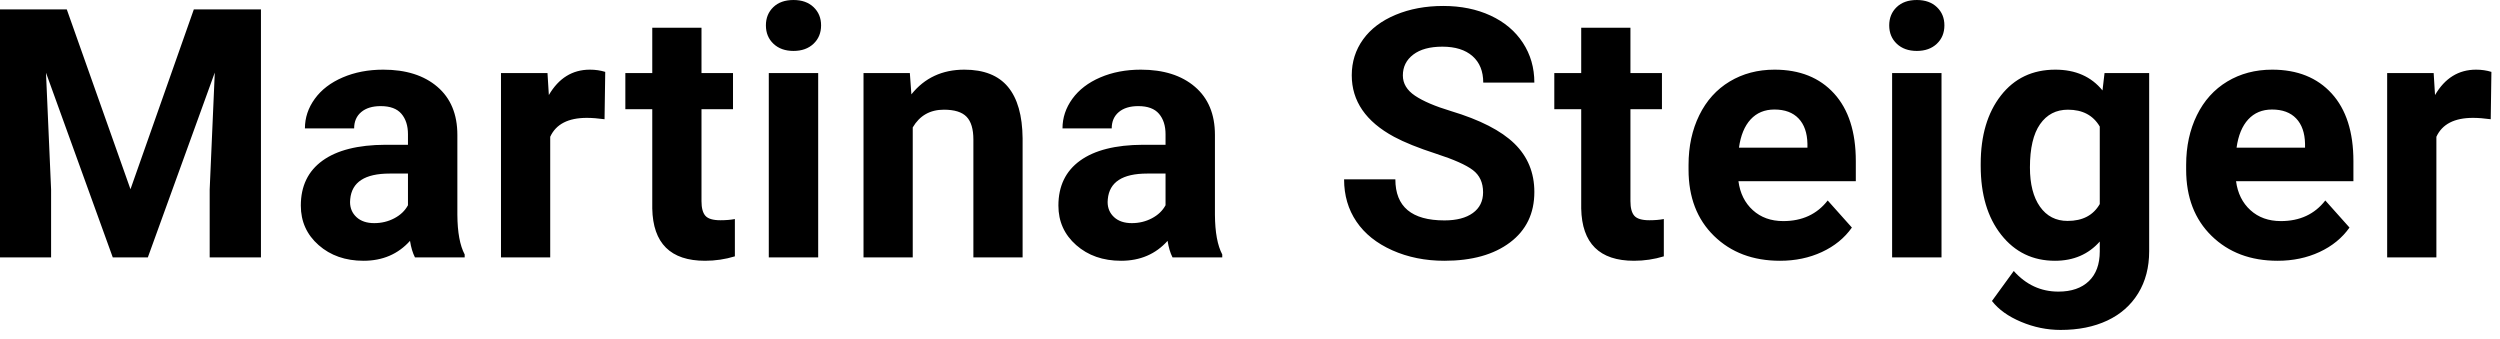 <?xml version="1.0" encoding="UTF-8"?>
<svg width="258px" height="35px" viewBox="0 0 258 35" version="1.1" xmlns="http://www.w3.org/2000/svg" xmlns:xlink="http://www.w3.org/1999/xlink">
    <title>Group 14</title>
    <g id="Page-1" stroke="none" stroke-width="1" fill="none" fill-rule="evenodd">
        <g id="Artboard" transform="translate(-2922, -2051)">
            <g id="Group-14" transform="translate(2922, 2051)">
                <rect id="Rectangle" x="0" y="0" width="257" height="34.49"></rect>
                <path d="M5.273,26.561 L5.273,19.564 L4.746,7.506 L11.637,26.561 L15.258,26.561 L22.166,7.488 L21.639,19.564 L21.639,26.561 L26.93,26.561 L26.93,0.967 L20.004,0.967 L13.465,19.529 L6.891,0.967 L-2.27373675e-13,0.967 L-2.27373675e-13,26.561 L5.273,26.561 Z M37.514,26.912 C39.483,26.912 41.082,26.227 42.313,24.855 C42.418,25.535 42.588,26.104 42.823,26.561 L42.823,26.561 L47.955,26.561 L47.955,26.262 C47.463,25.336 47.211,23.971 47.2,22.166 L47.2,22.166 L47.2,13.922 C47.2,11.789 46.511,10.134 45.134,8.956 C43.757,7.778 41.897,7.189 39.553,7.189 C38.006,7.189 36.612,7.456 35.37,7.989 C34.127,8.522 33.166,9.258 32.487,10.195 C31.807,11.133 31.467,12.152 31.467,13.254 L31.467,13.254 L36.547,13.254 C36.547,12.539 36.79,11.977 37.277,11.566 C37.763,11.156 38.434,10.951 39.289,10.951 C40.262,10.951 40.974,11.215 41.425,11.742 C41.876,12.27 42.102,12.973 42.102,13.852 L42.102,13.852 L42.102,14.941 L39.764,14.941 C36.94,14.953 34.781,15.498 33.287,16.576 C31.792,17.654 31.045,19.201 31.045,21.217 C31.045,22.857 31.658,24.217 32.882,25.295 C34.107,26.373 35.651,26.912 37.514,26.912 Z M38.621,23.027 C37.848,23.027 37.239,22.822 36.793,22.412 C36.348,22.002 36.125,21.48 36.125,20.848 L36.125,20.848 L36.143,20.549 C36.307,18.791 37.661,17.912 40.204,17.912 L40.204,17.912 L42.102,17.912 L42.102,21.182 C41.797,21.744 41.329,22.192 40.696,22.526 C40.063,22.86 39.371,23.027 38.621,23.027 Z M56.782,26.561 L56.782,14.115 C57.38,12.814 58.639,12.164 60.561,12.164 C61.089,12.164 61.698,12.211 62.389,12.305 L62.389,12.305 L62.46,7.418 C61.968,7.266 61.44,7.189 60.878,7.189 C59.073,7.189 57.661,8.062 56.641,9.809 L56.641,9.809 L56.501,7.541 L51.702,7.541 L51.702,26.561 L56.782,26.561 Z M72.763,26.912 C73.818,26.912 74.843,26.76 75.839,26.455 L75.839,26.455 L75.839,22.605 C75.405,22.688 74.907,22.729 74.345,22.729 C73.583,22.729 73.068,22.576 72.798,22.271 C72.529,21.967 72.394,21.463 72.394,20.76 L72.394,20.76 L72.394,11.268 L75.646,11.268 L75.646,7.541 L72.394,7.541 L72.394,2.865 L67.314,2.865 L67.314,7.541 L64.536,7.541 L64.536,11.268 L67.314,11.268 L67.314,21.516 C67.384,25.113 69.2,26.912 72.763,26.912 Z M81.888,5.256 C82.744,5.256 83.432,5.01 83.954,4.518 C84.475,4.025 84.736,3.393 84.736,2.619 C84.736,1.857 84.478,1.23 83.963,0.738 C83.447,0.246 82.755,0 81.888,0 C81.009,0 80.315,0.246 79.805,0.738 C79.296,1.23 79.041,1.857 79.041,2.619 C79.041,3.393 79.301,4.025 79.823,4.518 C80.344,5.01 81.033,5.256 81.888,5.256 Z M84.437,26.561 L84.437,7.541 L79.339,7.541 L79.339,26.561 L84.437,26.561 Z M94.195,26.561 L94.195,13.148 C94.91,11.93 95.982,11.32 97.412,11.32 C98.502,11.32 99.281,11.563 99.75,12.05 C100.219,12.536 100.453,13.318 100.453,14.396 L100.453,14.396 L100.453,26.561 L105.533,26.561 L105.533,14.273 C105.51,11.918 105.006,10.148 104.021,8.965 C103.037,7.781 101.537,7.189 99.521,7.189 C97.236,7.189 95.414,8.039 94.055,9.738 L94.055,9.738 L93.896,7.541 L89.115,7.541 L89.115,26.561 L94.195,26.561 Z M115.696,26.912 C117.664,26.912 119.264,26.227 120.495,24.855 C120.6,25.535 120.77,26.104 121.004,26.561 L121.004,26.561 L126.137,26.561 L126.137,26.262 C125.645,25.336 125.393,23.971 125.381,22.166 L125.381,22.166 L125.381,13.922 C125.381,11.789 124.693,10.134 123.316,8.956 C121.939,7.778 120.079,7.189 117.735,7.189 C116.188,7.189 114.793,7.456 113.551,7.989 C112.309,8.522 111.348,9.258 110.668,10.195 C109.989,11.133 109.649,12.152 109.649,13.254 L109.649,13.254 L114.729,13.254 C114.729,12.539 114.972,11.977 115.458,11.566 C115.945,11.156 116.616,10.951 117.471,10.951 C118.444,10.951 119.156,11.215 119.607,11.742 C120.058,12.27 120.284,12.973 120.284,13.852 L120.284,13.852 L120.284,14.941 L117.946,14.941 C115.121,14.953 112.962,15.498 111.468,16.576 C109.974,17.654 109.227,19.201 109.227,21.217 C109.227,22.857 109.839,24.217 111.064,25.295 C112.288,26.373 113.832,26.912 115.696,26.912 Z M116.803,23.027 C116.03,23.027 115.42,22.822 114.975,22.412 C114.53,22.002 114.307,21.48 114.307,20.848 L114.307,20.848 L114.325,20.549 C114.489,18.791 115.842,17.912 118.385,17.912 L118.385,17.912 L120.284,17.912 L120.284,21.182 C119.979,21.744 119.51,22.192 118.877,22.526 C118.245,22.86 117.553,23.027 116.803,23.027 Z M149.064,26.912 C151.9,26.912 154.155,26.282 155.831,25.022 C157.507,23.763 158.345,22.025 158.345,19.811 C158.345,17.818 157.659,16.154 156.288,14.818 C154.917,13.482 152.732,12.363 149.732,11.461 C148.103,10.969 146.869,10.441 146.031,9.879 C145.194,9.316 144.775,8.619 144.775,7.787 C144.775,6.896 145.132,6.179 145.847,5.634 C146.562,5.089 147.564,4.816 148.853,4.816 C150.189,4.816 151.226,5.142 151.964,5.792 C152.702,6.442 153.071,7.354 153.071,8.525 L153.071,8.525 L158.345,8.525 C158.345,6.99 157.949,5.619 157.158,4.412 C156.367,3.205 155.257,2.271 153.827,1.608 C152.398,0.946 150.769,0.615 148.941,0.615 C147.124,0.615 145.487,0.92 144.028,1.529 C142.569,2.139 141.449,2.985 140.67,4.069 C139.891,5.153 139.501,6.387 139.501,7.77 C139.501,10.43 140.954,12.545 143.861,14.115 C144.927,14.689 146.374,15.272 148.202,15.864 C150.03,16.456 151.296,17.019 151.999,17.552 C152.702,18.085 153.054,18.85 153.054,19.846 C153.054,20.76 152.702,21.472 151.999,21.981 C151.296,22.491 150.318,22.746 149.064,22.746 C145.689,22.746 144.001,21.334 144.001,18.51 L144.001,18.51 L138.71,18.51 C138.71,20.162 139.135,21.615 139.985,22.869 C140.834,24.123 142.068,25.11 143.685,25.831 C145.302,26.552 147.095,26.912 149.064,26.912 Z M168.63,26.912 C169.685,26.912 170.711,26.76 171.707,26.455 L171.707,26.455 L171.707,22.605 C171.273,22.688 170.775,22.729 170.213,22.729 C169.451,22.729 168.935,22.576 168.666,22.271 C168.396,21.967 168.261,21.463 168.261,20.76 L168.261,20.76 L168.261,11.268 L171.513,11.268 L171.513,7.541 L168.261,7.541 L168.261,2.865 L163.181,2.865 L163.181,7.541 L160.404,7.541 L160.404,11.268 L163.181,11.268 L163.181,21.516 C163.252,25.113 165.068,26.912 168.63,26.912 Z M183.697,26.912 C185.279,26.912 186.721,26.61 188.021,26.007 C189.322,25.403 190.354,24.562 191.115,23.484 L191.115,23.484 L188.619,20.689 C187.518,22.107 185.988,22.816 184.031,22.816 C182.766,22.816 181.72,22.441 180.894,21.691 C180.067,20.941 179.572,19.945 179.408,18.703 L179.408,18.703 L191.52,18.703 L191.52,16.629 C191.52,13.617 190.772,11.291 189.278,9.65 C187.784,8.01 185.736,7.189 183.135,7.189 C181.4,7.189 179.856,7.597 178.503,8.411 C177.149,9.226 176.104,10.386 175.365,11.892 C174.627,13.397 174.258,15.105 174.258,17.016 L174.258,17.016 L174.258,17.508 C174.258,20.355 175.134,22.635 176.886,24.346 C178.638,26.057 180.908,26.912 183.697,26.912 Z M186.527,15.24 L179.461,15.24 C179.637,13.975 180.038,13.002 180.665,12.322 C181.292,11.643 182.109,11.303 183.117,11.303 C184.195,11.303 185.027,11.61 185.613,12.226 C186.199,12.841 186.504,13.711 186.527,14.836 L186.527,14.836 L186.527,15.24 Z M197.815,5.256 C198.67,5.256 199.359,5.01 199.88,4.518 C200.402,4.025 200.662,3.393 200.662,2.619 C200.662,1.857 200.405,1.23 199.889,0.738 C199.373,0.246 198.682,0 197.815,0 C196.936,0 196.242,0.246 195.732,0.738 C195.222,1.23 194.967,1.857 194.967,2.619 C194.967,3.393 195.228,4.025 195.749,4.518 C196.271,5.01 196.959,5.256 197.815,5.256 Z M200.364,26.561 L200.364,7.541 L195.266,7.541 L195.266,26.561 L200.364,26.561 Z M212.653,34.049 C214.493,34.049 216.098,33.727 217.47,33.082 C218.841,32.438 219.904,31.5 220.66,30.27 C221.416,29.039 221.794,27.592 221.794,25.928 L221.794,25.928 L221.794,7.541 L217.188,7.541 L216.977,9.334 C215.817,7.904 214.194,7.189 212.108,7.189 C209.753,7.189 207.881,8.08 206.492,9.861 C205.103,11.643 204.409,13.992 204.409,16.91 L204.409,16.91 L204.409,17.121 C204.409,20.074 205.115,22.444 206.527,24.231 C207.939,26.019 209.788,26.912 212.073,26.912 C213.983,26.912 215.524,26.25 216.696,24.926 L216.696,24.926 L216.696,25.945 C216.696,27.27 216.321,28.292 215.571,29.013 C214.821,29.733 213.772,30.094 212.425,30.094 C210.62,30.094 209.085,29.385 207.819,27.967 L207.819,27.967 L205.569,31.061 C206.249,31.939 207.251,32.657 208.575,33.214 C209.899,33.771 211.259,34.049 212.653,34.049 Z M213.374,22.799 C212.167,22.799 211.218,22.31 210.526,21.331 C209.835,20.353 209.489,19.002 209.489,17.279 C209.489,15.299 209.838,13.811 210.535,12.814 C211.232,11.818 212.19,11.32 213.409,11.32 C214.921,11.32 216.016,11.9 216.696,13.061 L216.696,13.061 L216.696,21.059 C216.028,22.219 214.921,22.799 213.374,22.799 Z M235.05,26.912 C236.632,26.912 238.073,26.61 239.374,26.007 C240.675,25.403 241.706,24.562 242.468,23.484 L242.468,23.484 L239.972,20.689 C238.87,22.107 237.341,22.816 235.384,22.816 C234.118,22.816 233.072,22.441 232.246,21.691 C231.42,20.941 230.925,19.945 230.761,18.703 L230.761,18.703 L242.872,18.703 L242.872,16.629 C242.872,13.617 242.125,11.291 240.631,9.65 C239.137,8.01 237.089,7.189 234.488,7.189 C232.753,7.189 231.209,7.597 229.856,8.411 C228.502,9.226 227.456,10.386 226.718,11.892 C225.98,13.397 225.611,15.105 225.611,17.016 L225.611,17.016 L225.611,17.508 C225.611,20.355 226.487,22.635 228.238,24.346 C229.99,26.057 232.261,26.912 235.05,26.912 Z M237.88,15.24 L230.814,15.24 C230.989,13.975 231.391,13.002 232.018,12.322 C232.645,11.643 233.462,11.303 234.47,11.303 C235.548,11.303 236.38,11.61 236.966,12.226 C237.552,12.841 237.857,13.711 237.88,14.836 L237.88,14.836 L237.88,15.24 Z M251.435,26.561 L251.435,14.115 C252.033,12.814 253.293,12.164 255.214,12.164 C255.742,12.164 256.351,12.211 257.043,12.305 L257.043,12.305 L257.113,7.418 C256.621,7.266 256.093,7.189 255.531,7.189 C253.726,7.189 252.314,8.062 251.295,9.809 L251.295,9.809 L251.154,7.541 L246.355,7.541 L246.355,26.561 L251.435,26.561 Z" id="MartinaSteiger" fill="#000000" fill-rule="nonzero"></path>
            </g>
        </g>
    </g>
</svg>